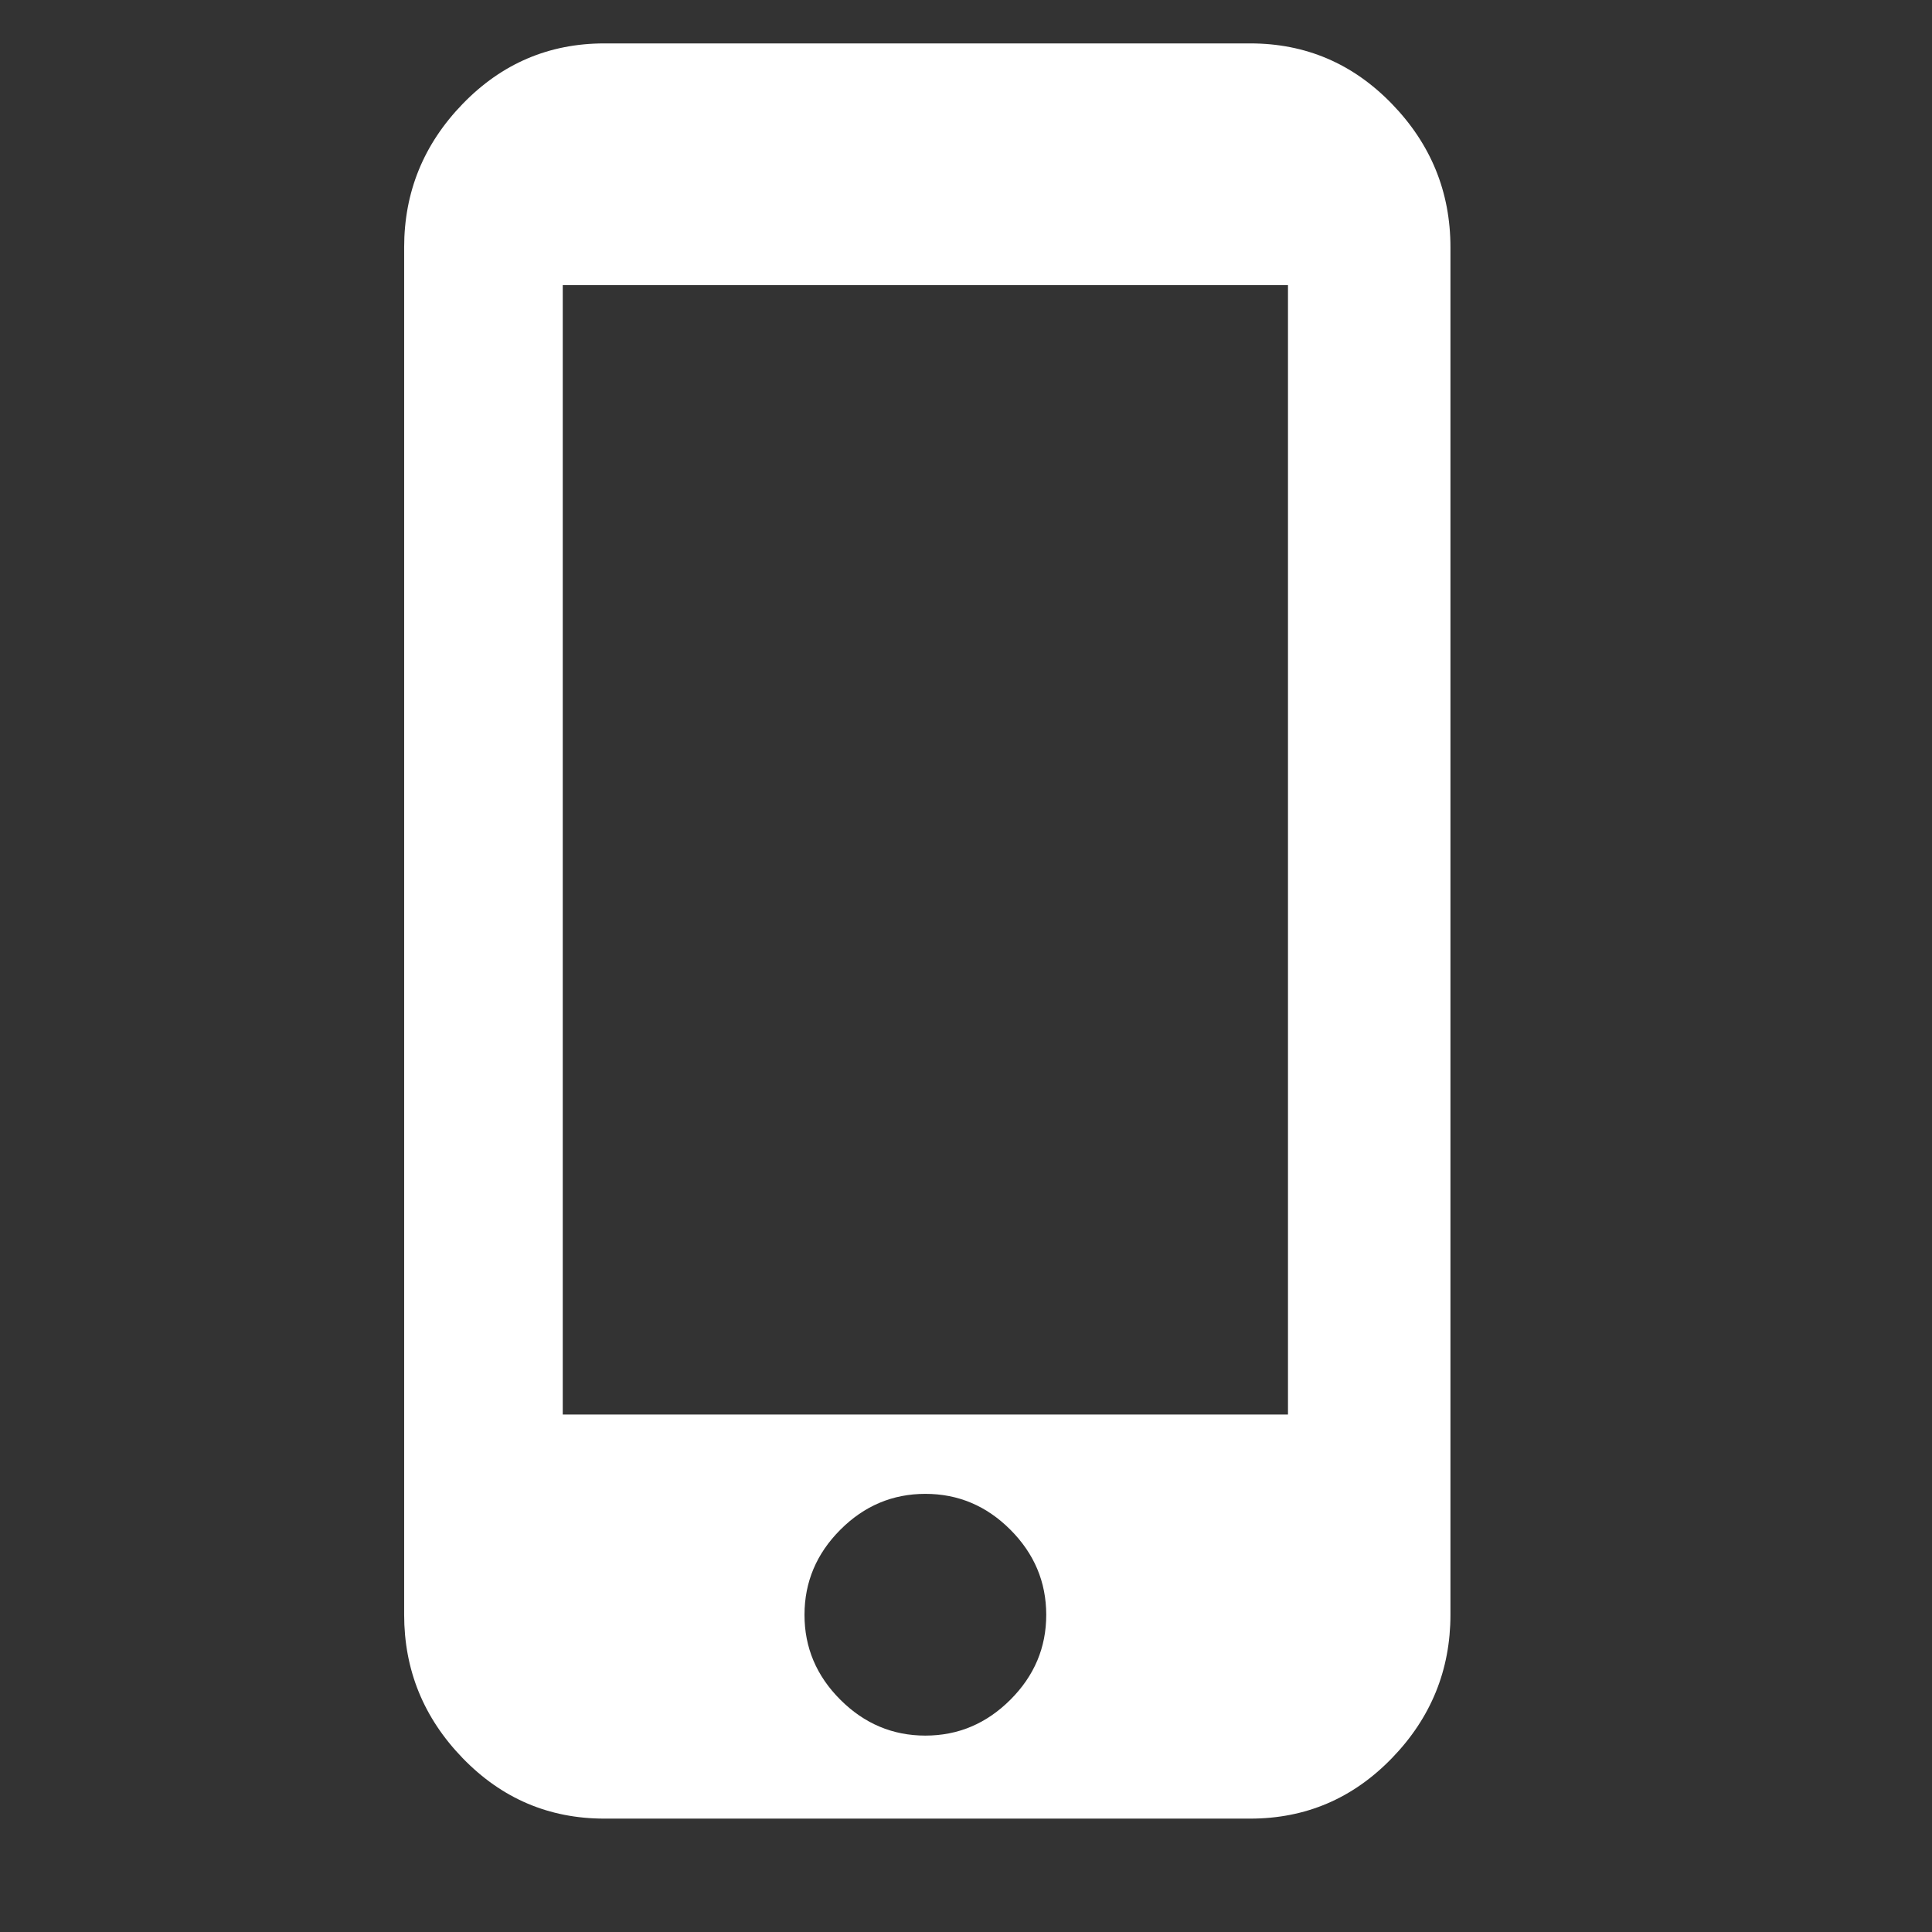 <!-- Generated by IcoMoon.io -->
<svg version="1.1" xmlns="http://www.w3.org/2000/svg" width="32" height="32" viewBox="0 0 32 32" fill="#ffffff">
<rect x="0" y="0" width="32" height="32" fill="#333333" stroke="none"/>
<title>mobile</title>
<path d="M21.333 23.429v-18.706h-12.012v18.706h12.012zM15.327 28.747q0.813 0 1.408-0.594t0.594-1.408-0.594-1.408-1.408-0.594-1.408 0.594-0.594 1.408 0.594 1.408 1.408 0.594zM20.708 0.719q1.376 0 2.346 1.001t0.97 2.377v22.647q0 1.376-0.97 2.377t-2.346 1.001h-10.698q-1.376 0-2.346-1.001t-0.97-2.377v-22.647q0-1.376 0.97-2.377t2.346-1.001h10.698z"></path>
</svg>
